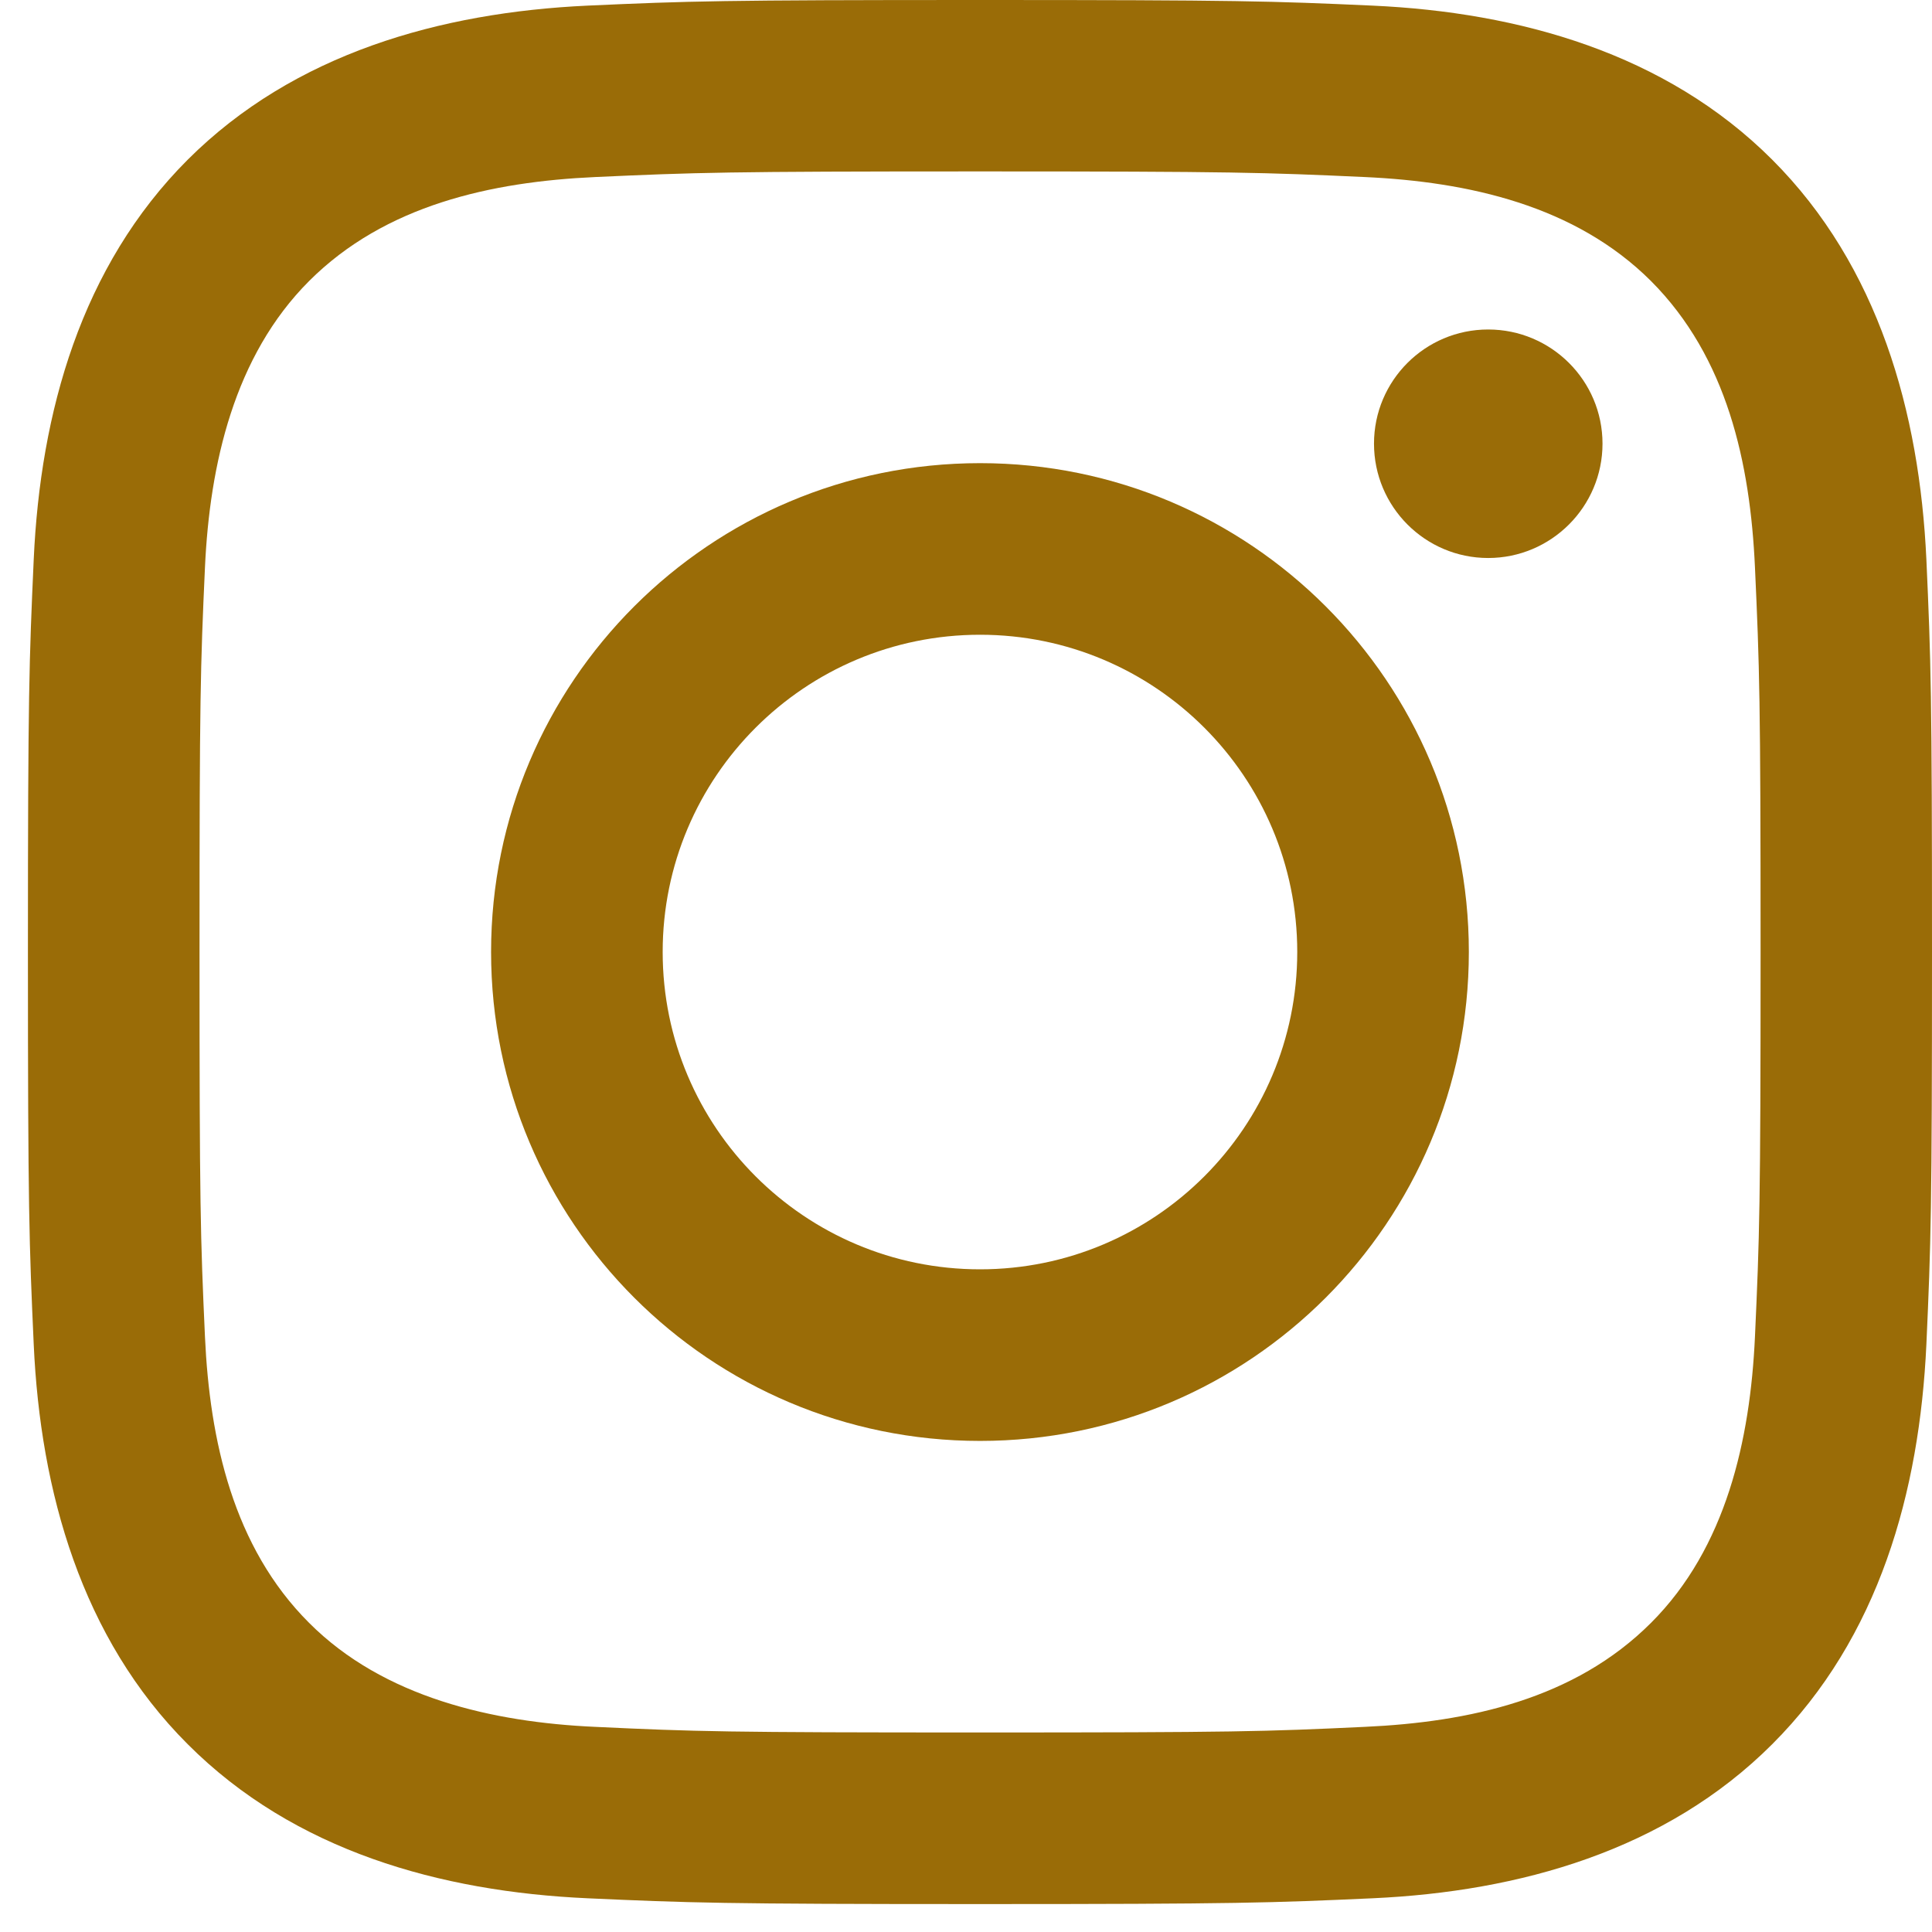 <svg width="11" height="11" viewBox="0 0 11 11" fill="none" xmlns="http://www.w3.org/2000/svg">
<path d="M5.58 0.976C7.027 0.976 7.199 0.982 7.77 1.008C8.361 1.035 8.969 1.17 9.4 1.6C9.834 2.035 9.965 2.637 9.992 3.23C10.018 3.801 10.024 3.973 10.024 5.42C10.024 6.867 10.018 7.039 9.992 7.611C9.965 8.198 9.828 8.813 9.4 9.24C8.965 9.675 8.363 9.805 7.77 9.832C7.199 9.859 7.027 9.864 5.58 9.864C4.132 9.864 3.961 9.859 3.389 9.832C2.806 9.806 2.184 9.665 1.76 9.24C1.327 8.808 1.194 8.2 1.167 7.611C1.141 7.039 1.136 6.867 1.136 5.42C1.136 3.973 1.141 3.801 1.167 3.23C1.194 2.644 1.333 2.027 1.76 1.6C2.193 1.167 2.798 1.035 3.389 1.008C3.961 0.982 4.132 0.976 5.58 0.976ZM5.58 -0C4.108 -0 3.923 0.006 3.345 0.032C2.507 0.071 1.675 0.304 1.069 0.909C0.461 1.517 0.23 2.348 0.192 3.185C0.166 3.763 0.159 3.948 0.159 5.42C0.159 6.892 0.166 7.077 0.192 7.655C0.23 8.492 0.464 9.327 1.069 9.931C1.676 10.539 2.508 10.77 3.345 10.808C3.923 10.834 4.108 10.841 5.58 10.841C7.052 10.841 7.237 10.834 7.815 10.808C8.652 10.77 9.485 10.536 10.09 9.931C10.699 9.323 10.929 8.493 10.968 7.655C10.994 7.077 11 6.892 11 5.42C11 3.948 10.994 3.763 10.968 3.185C10.929 2.347 10.696 1.515 10.09 0.909C9.484 0.303 8.65 0.07 7.815 0.032C7.237 0.006 7.052 -0 5.58 -0Z" fill="#9A6C07"/>
<path d="M5.58 2.637C4.042 2.637 2.796 3.883 2.796 5.42C2.796 6.958 4.042 8.204 5.58 8.204C7.117 8.204 8.363 6.958 8.363 5.42C8.363 3.883 7.117 2.637 5.58 2.637ZM5.58 7.227C4.582 7.227 3.773 6.418 3.773 5.42C3.773 4.423 4.582 3.614 5.58 3.614C6.577 3.614 7.386 4.423 7.386 5.42C7.386 6.418 6.577 7.227 5.58 7.227Z" fill="#9A6C07"/>
<path d="M8.473 3.177C8.832 3.177 9.124 2.885 9.124 2.526C9.124 2.167 8.832 1.876 8.473 1.876C8.114 1.876 7.823 2.167 7.823 2.526C7.823 2.885 8.114 3.177 8.473 3.177Z" fill="#9A6C07"/>
</svg>
